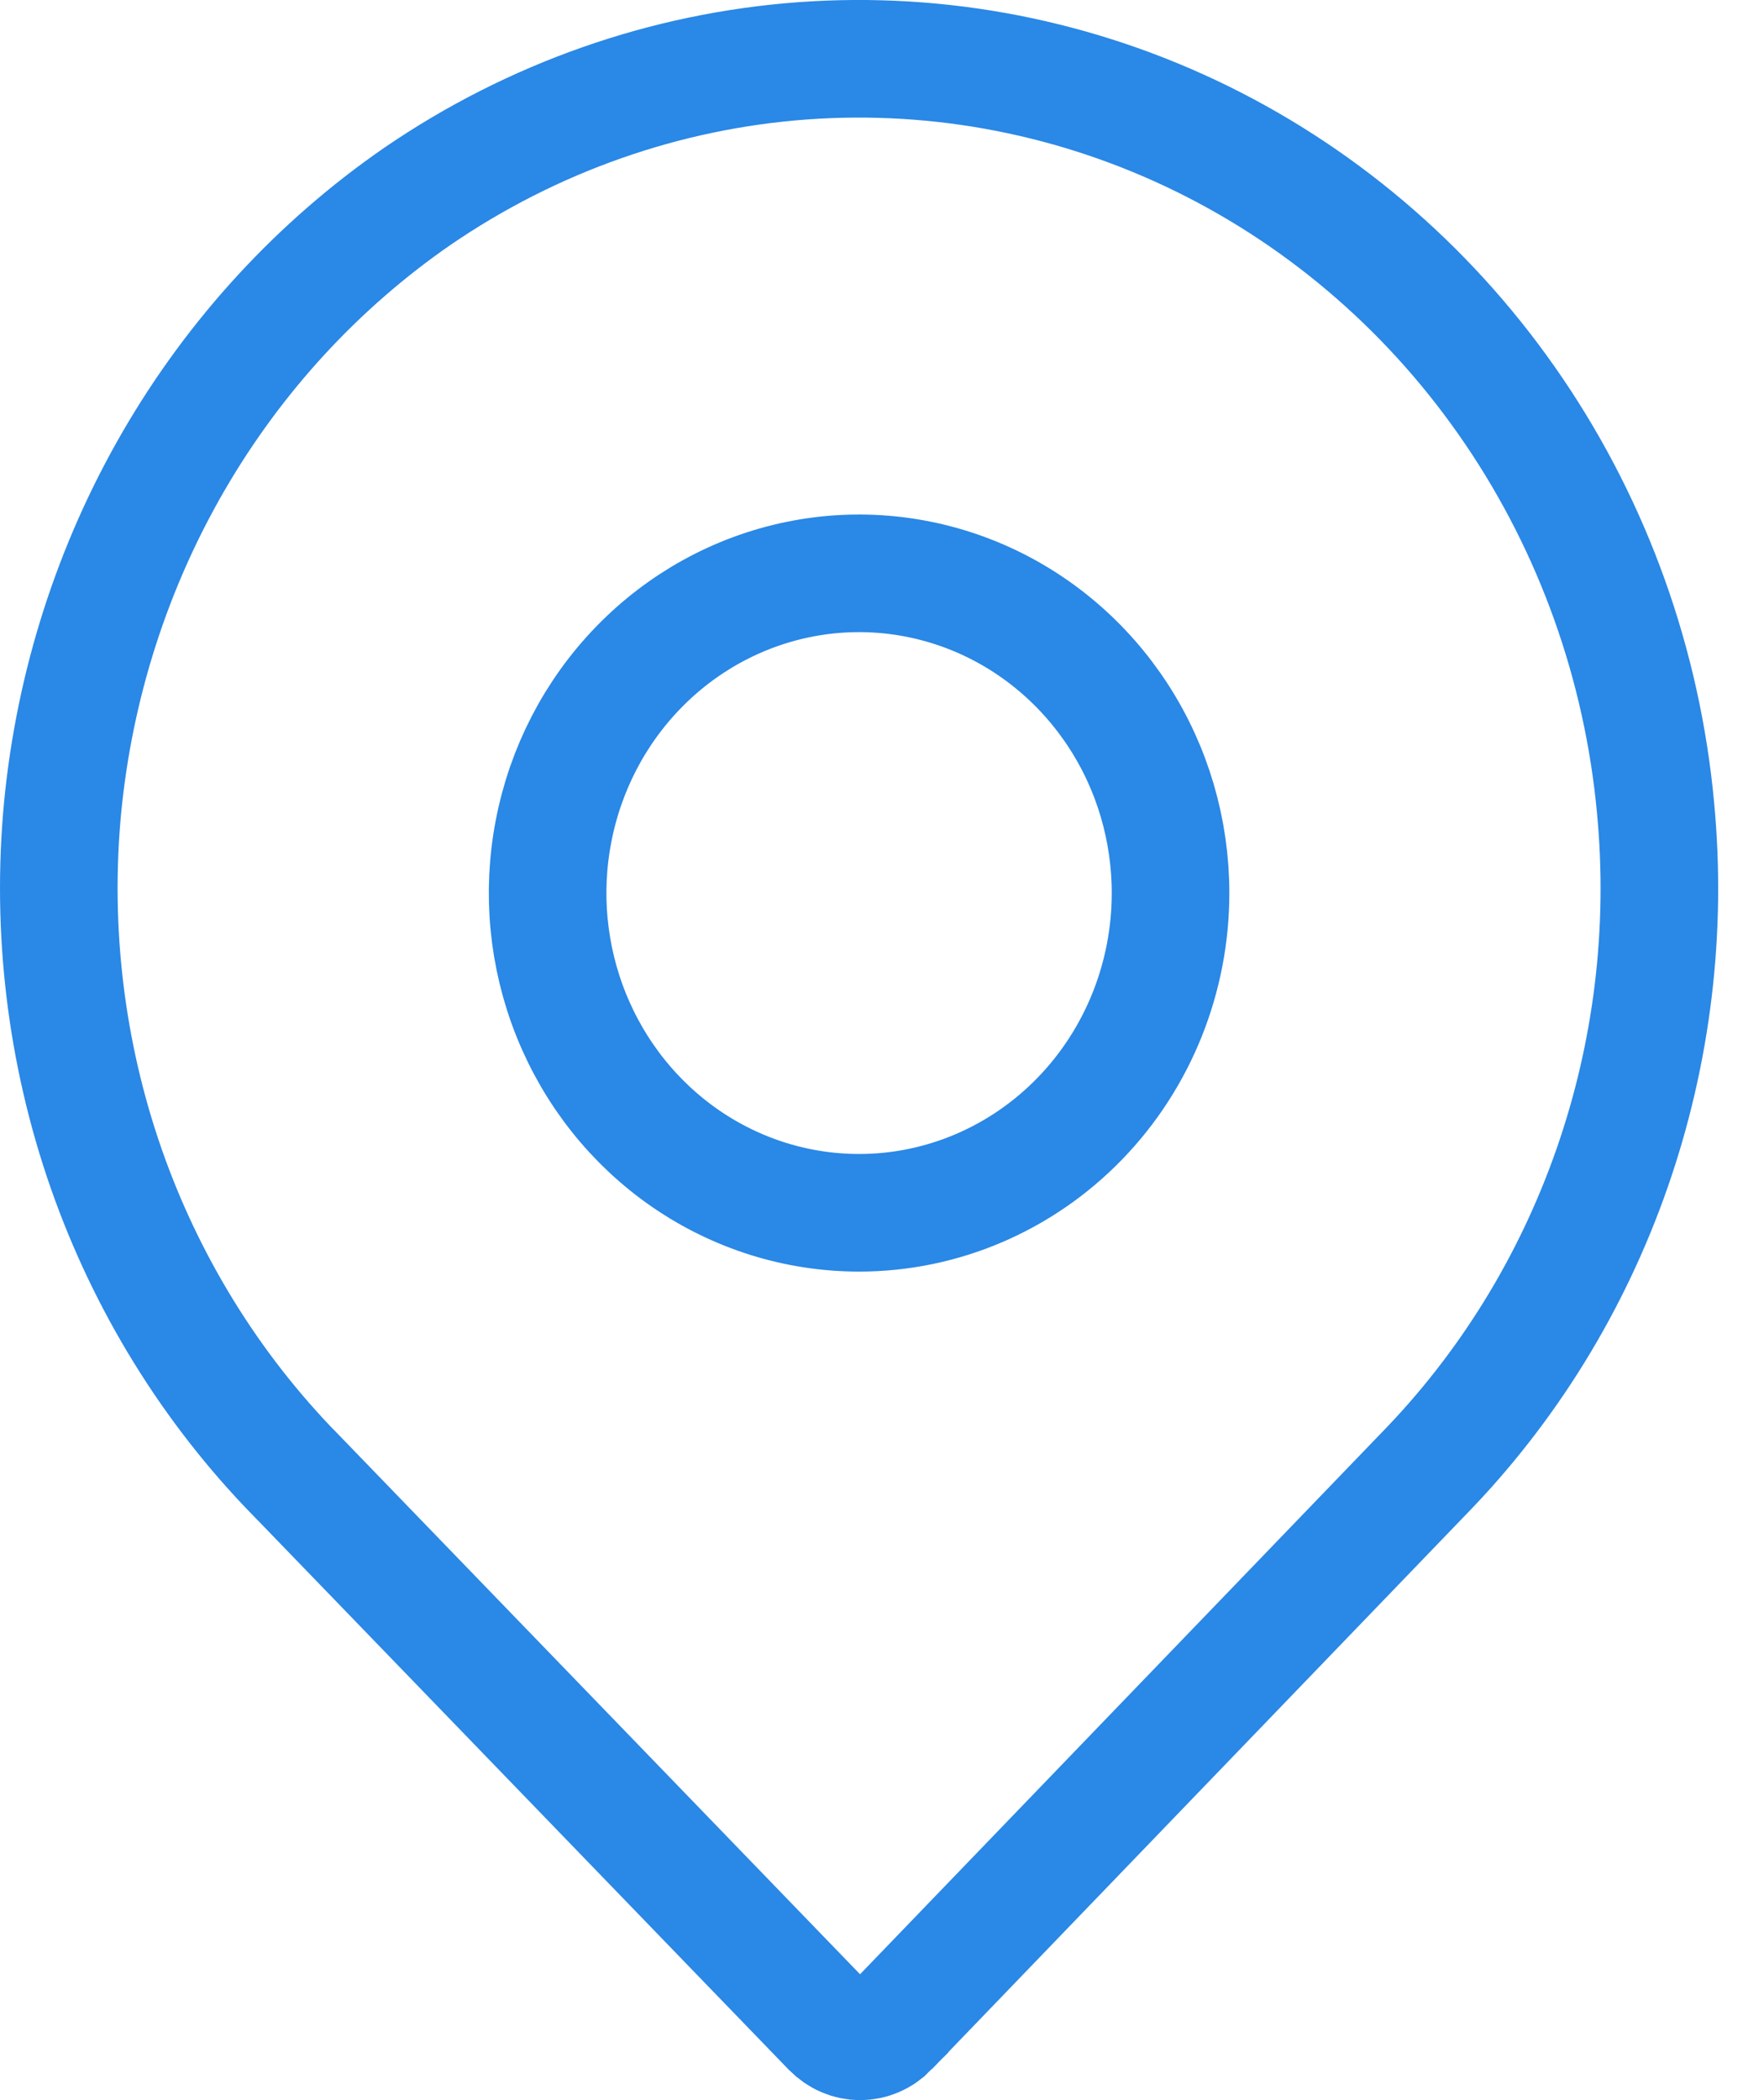 <svg width="21" height="25" viewBox="0 0 21 25" fill="none" xmlns="http://www.w3.org/2000/svg">
<path d="M19.709 9.615L19.709 9.616C19.847 11.069 19.67 12.534 19.191 13.907C18.713 15.279 17.945 16.522 16.945 17.547L16.942 17.55L10.589 24.147L10.589 24.148C10.541 24.197 10.485 24.236 10.425 24.261C10.366 24.287 10.303 24.3 10.239 24.3C10.176 24.3 10.113 24.287 10.053 24.261C9.994 24.236 9.938 24.197 9.89 24.148L9.888 24.146L3.512 17.549L3.509 17.547C2.51 16.522 1.742 15.279 1.263 13.907C0.785 12.535 0.608 11.069 0.745 9.617C0.886 8.154 1.339 6.742 2.07 5.483C2.801 4.224 3.791 3.151 4.969 2.337C6.339 1.399 7.92 0.844 9.556 0.724C11.193 0.605 12.832 0.925 14.316 1.655C15.799 2.385 17.077 3.5 18.023 4.895C18.97 6.29 19.551 7.916 19.709 9.615ZM8.159 13.79C8.769 14.211 9.489 14.437 10.227 14.437C11.218 14.437 12.164 14.03 12.857 13.314C13.55 12.599 13.935 11.633 13.935 10.631C13.935 9.883 13.721 9.15 13.316 8.525C12.911 7.9 12.334 7.409 11.654 7.118C10.973 6.827 10.223 6.75 9.5 6.899C8.776 7.048 8.115 7.414 7.598 7.948C7.081 8.481 6.731 9.159 6.59 9.893C6.448 10.627 6.521 11.387 6.799 12.08C7.077 12.773 7.549 13.369 8.159 13.79Z" stroke="#2A88E6" stroke-width="1.4"/>
</svg>
